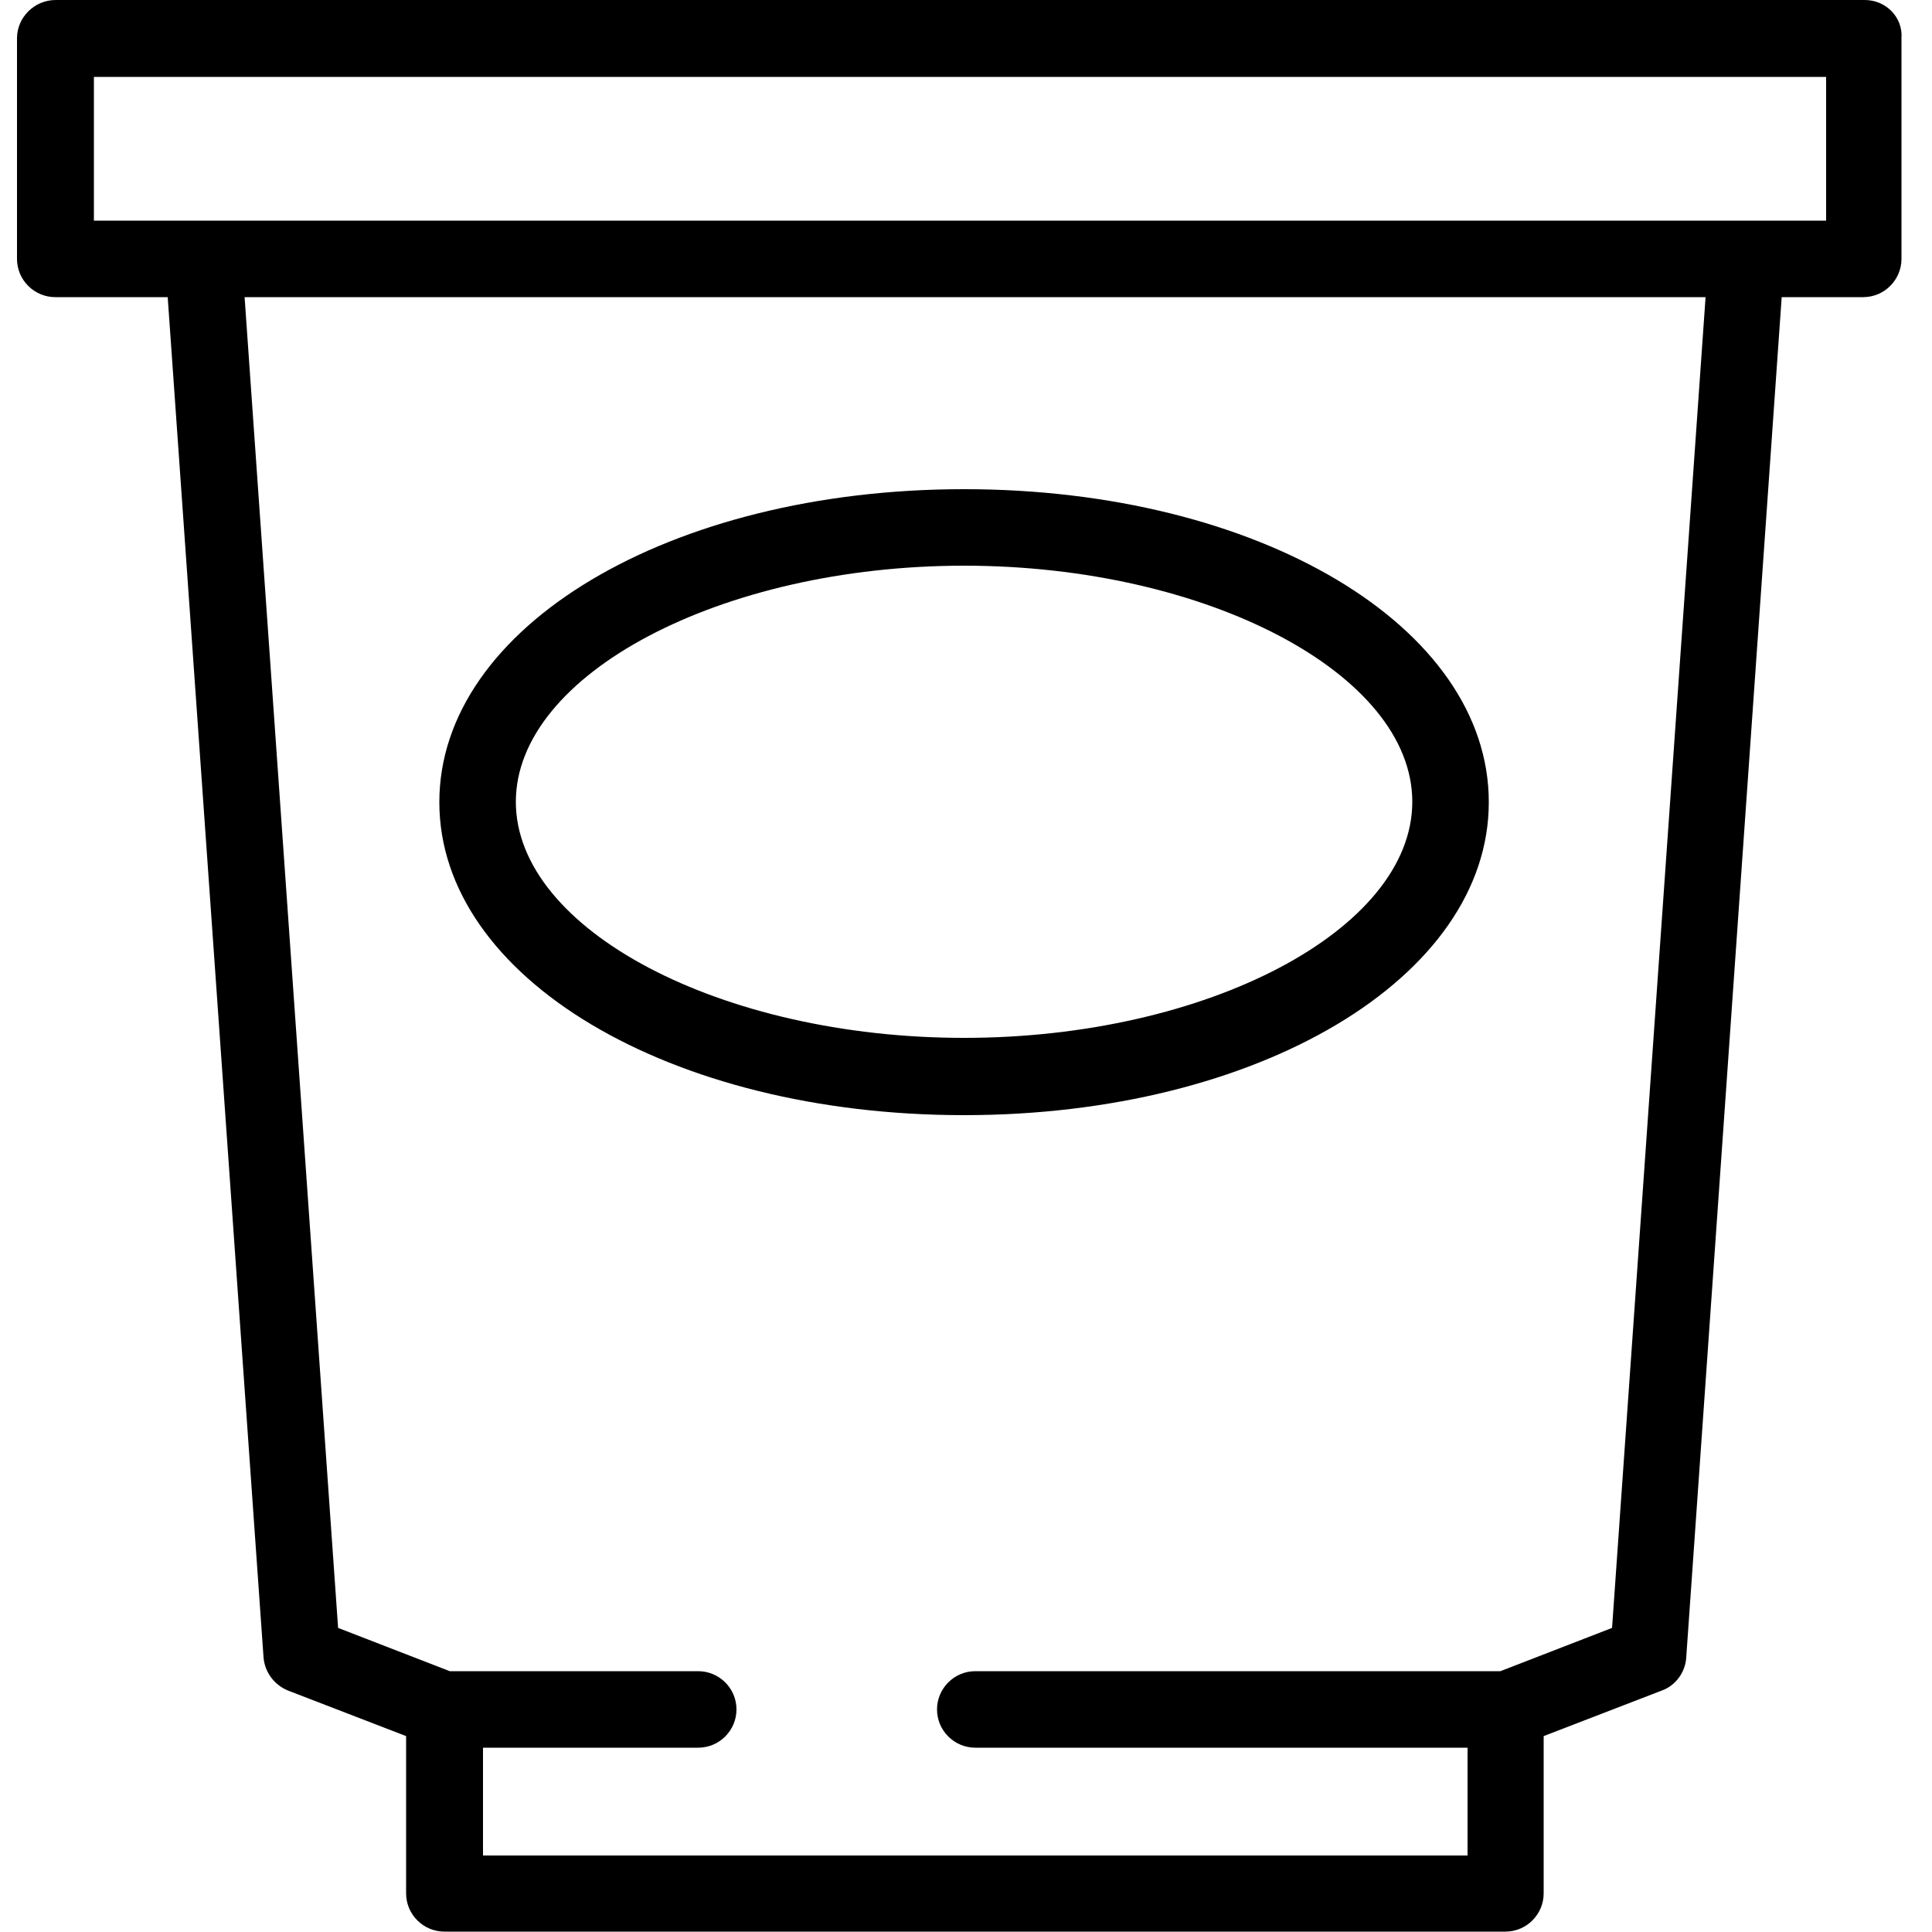 <svg xmlns="http://www.w3.org/2000/svg" xmlns:xlink="http://www.w3.org/1999/xlink" id="Calque_1" x="0px" y="0px" viewBox="0 0 500 500" style="enable-background:new 0 0 500 500;" xml:space="preserve"> <g> <path d="M482.6,0H14.4C8.9,0,4.4,4.5,4.4,9.9V67c0,5.5,4.5,9.9,9.9,9.9h29.1l24.8,352c0.3,3.8,2.7,7.1,6.3,8.6l30.6,11.8v40.7 c0,5.5,4.5,9.9,9.9,9.9h274.6c5.5,0,9.9-4.5,9.9-9.9v-40.7l30.6-11.8c3.6-1.3,6.1-4.8,6.3-8.6l24.7-352h21.1c5.5,0,9.9-4.5,9.9-9.9 V9.9C492.5,4.5,488.1,0,482.6,0z M417.2,421.3l-28.9,11.2c-0.2,0-0.4,0-0.6,0H252.4c-5.5,0-9.9,4.5-9.9,9.9c0,5.5,4.5,9.9,9.9,9.9 h127.4v27.9H125v-27.9h55.7c5.5,0,9.9-4.5,9.9-9.9c0-5.5-4.5-9.9-9.9-9.9h-64.3l-28.9-11.2L63.3,76.9h378.1L417.2,421.3z M472.6,57.1h-20.5h-7.4H52.7c-0.1,0-0.2,0-0.2,0c-0.1,0-0.2,0-0.3,0H24.3V19.9h448.3V57.1z"></path> <path d="M249.5,288.6c76.2,0,135.8-35.6,135.8-81c0-45.5-59.6-81-135.8-81s-135.8,35.6-135.8,81C113.7,253,173.3,288.6,249.5,288.6 z M249.5,146.4c62.8,0,116,28,116,61.1s-53.1,61.1-116,61.1s-116-28-116-61.1C133.5,174.5,186.6,146.4,249.5,146.4z"></path> </g> </svg>